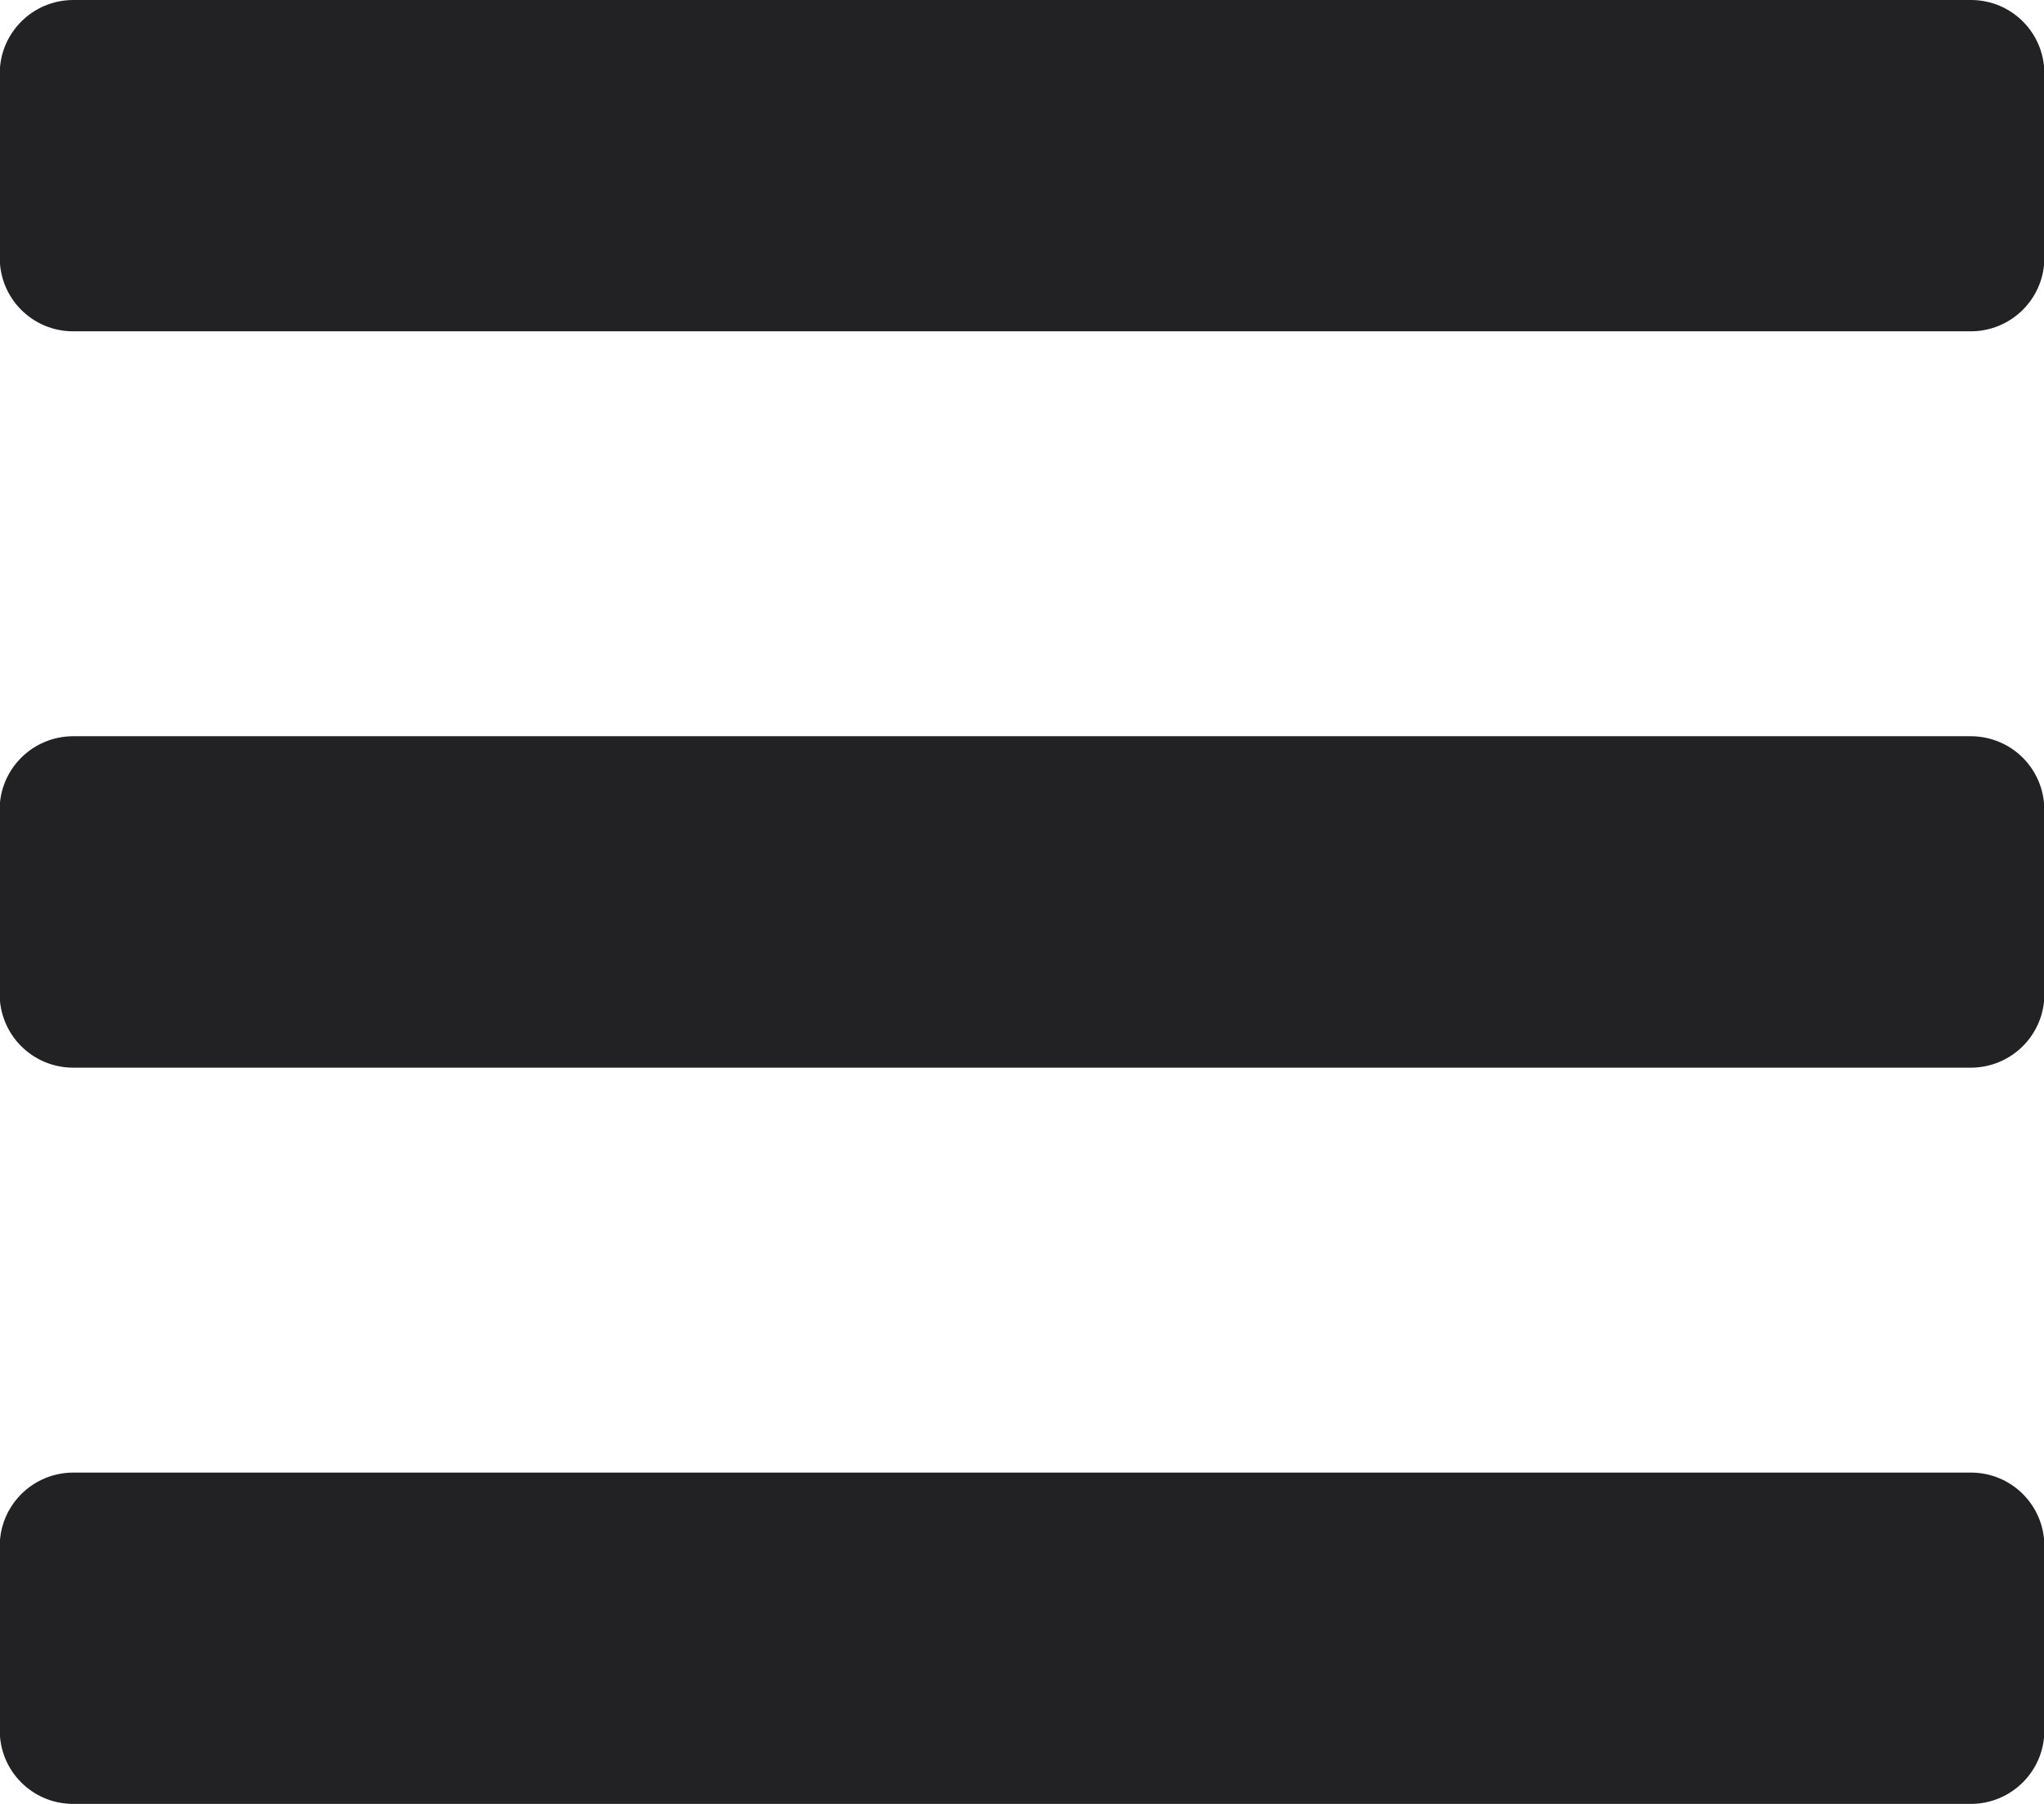 <svg height="15" viewBox="0 0 17 15" width="17" xmlns="http://www.w3.org/2000/svg"><path d="m.605 2.755c-.337-.002-.608-.275-.607-.612v-1.53c-.001-.162.063-.317.177-.432.114-.115.269-.18.431-.181h15.79c.337.002.608.275.607.612v1.53c.001.162-.063.317-.177.432-.114.115-.269.18-.431.181zm0 6.123c-.162-.001-.317-.066-.431-.181-.114-.115-.177-.27-.177-.432v-1.53c-.001-.162.063-.317.177-.432.114-.115.269-.18.431-.181h15.79c.162.001.317.066.431.181.114.115.177.27.177.432v1.53c.001.162-.063.317-.177.432-.114.115-.269.18-.431.181zm0 6.122c-.337-.002-.608-.275-.607-.612v-1.53c-.001-.162.063-.317.177-.432.114-.115.269-.18.431-.181h15.79c.337.002.608.275.607.612v1.53c.001.162-.063.317-.177.432-.114.115-.269.18-.431.181z" fill="#222224" fill-rule="evenodd"/></svg>